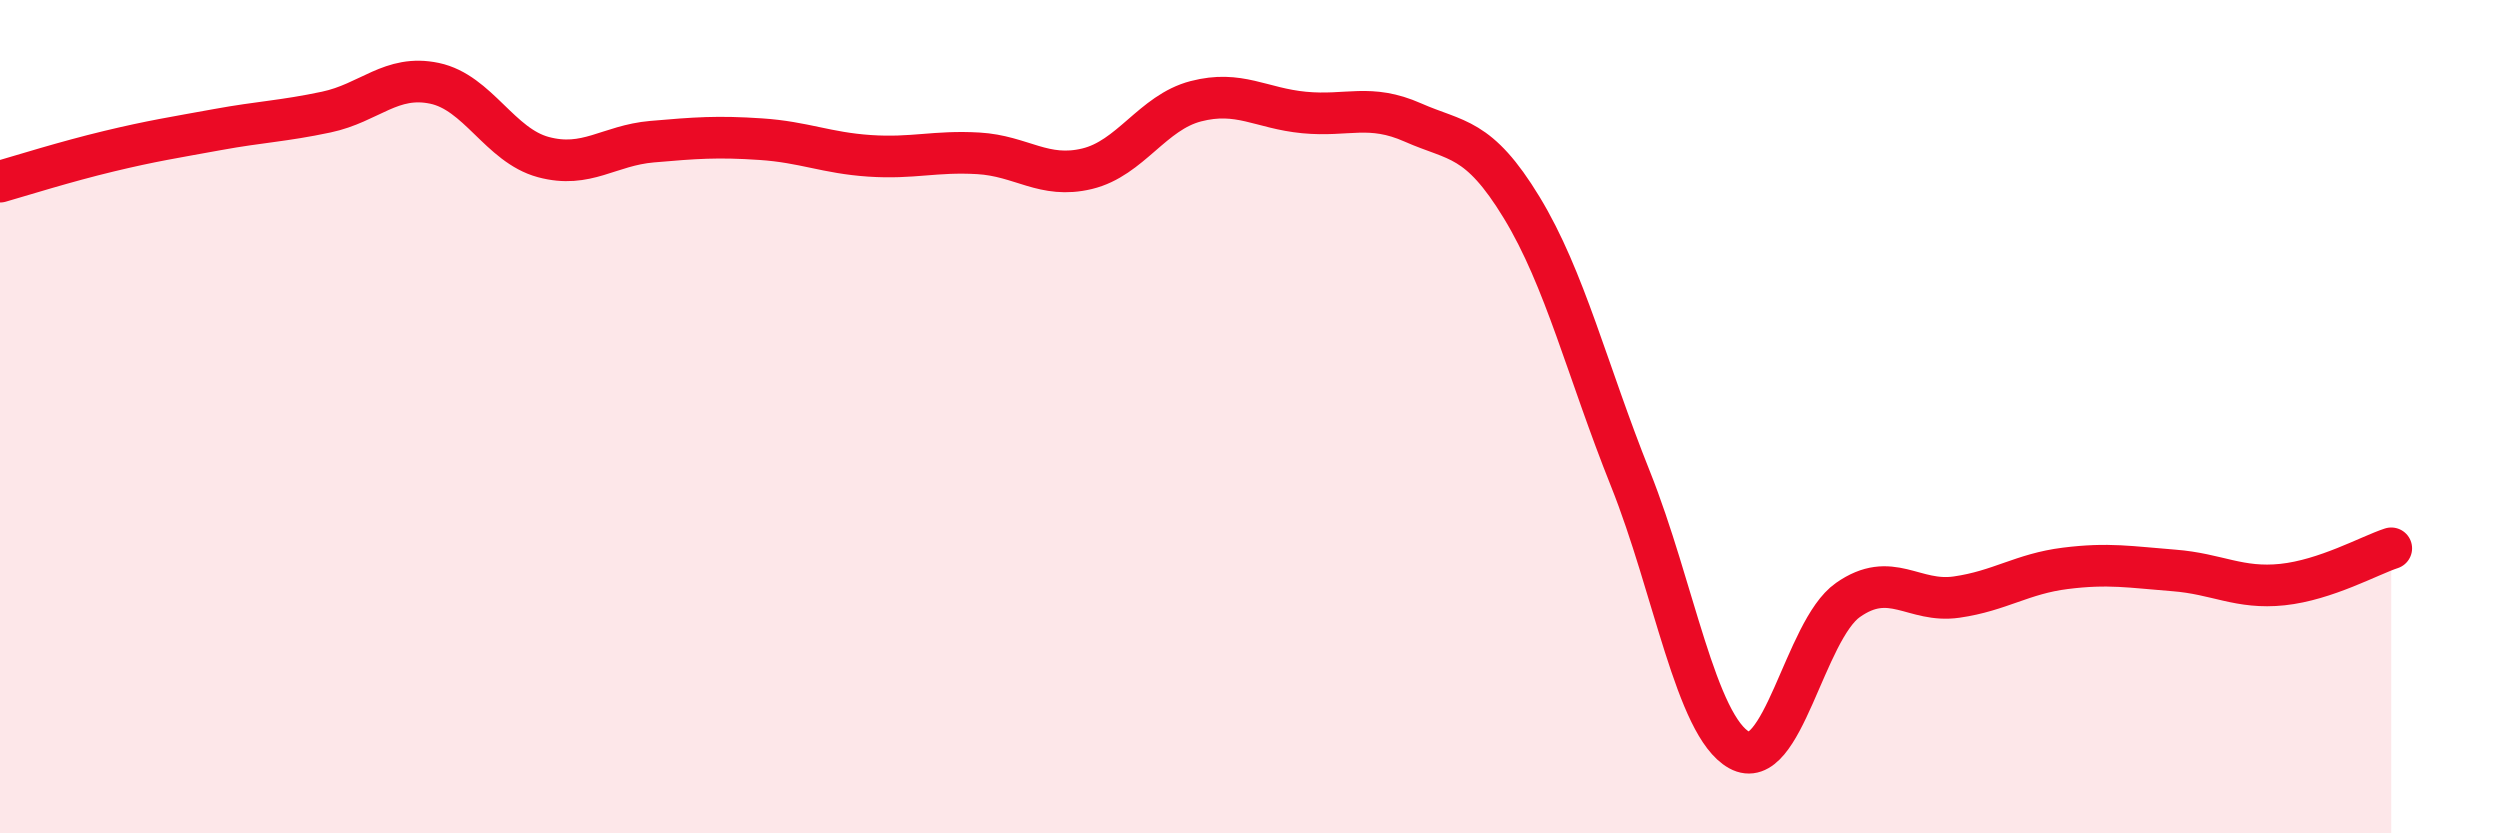
    <svg width="60" height="20" viewBox="0 0 60 20" xmlns="http://www.w3.org/2000/svg">
      <path
        d="M 0,4.36 C 0.52,4.21 1.57,3.88 2.61,3.63 C 3.65,3.38 4.18,3.3 5.22,3.11 C 6.26,2.92 6.79,2.91 7.83,2.69 C 8.87,2.47 9.39,1.78 10.43,2 C 11.47,2.22 12,3.49 13.04,3.77 C 14.08,4.05 14.61,3.49 15.65,3.4 C 16.69,3.31 17.22,3.27 18.26,3.34 C 19.3,3.41 19.83,3.67 20.87,3.74 C 21.91,3.81 22.44,3.62 23.48,3.68 C 24.52,3.74 25.05,4.3 26.09,4.05 C 27.13,3.8 27.66,2.7 28.7,2.43 C 29.74,2.16 30.26,2.6 31.3,2.7 C 32.34,2.8 32.87,2.48 33.91,2.94 C 34.95,3.4 35.48,3.27 36.52,4.98 C 37.56,6.69 38.09,8.89 39.13,11.49 C 40.17,14.09 40.7,17.42 41.74,18 C 42.78,18.58 43.31,15.13 44.35,14.4 C 45.39,13.67 45.92,14.48 46.96,14.33 C 48,14.18 48.53,13.77 49.57,13.64 C 50.61,13.51 51.13,13.61 52.17,13.69 C 53.21,13.77 53.74,14.14 54.78,14.03 C 55.82,13.92 56.87,13.33 57.39,13.16L57.39 20L0 20Z"
        fill="#EB0A25"
        opacity="0.1"
        stroke-linecap="round"
        stroke-linejoin="round"
      />
      <path
        d="M 0,4.36 C 0.52,4.21 1.57,3.88 2.61,3.63 C 3.65,3.38 4.18,3.3 5.22,3.11 C 6.26,2.92 6.79,2.91 7.83,2.69 C 8.87,2.47 9.39,1.78 10.43,2 C 11.47,2.22 12,3.49 13.04,3.77 C 14.08,4.05 14.61,3.49 15.65,3.4 C 16.69,3.31 17.22,3.27 18.26,3.34 C 19.3,3.41 19.83,3.67 20.87,3.74 C 21.91,3.81 22.44,3.62 23.48,3.68 C 24.52,3.74 25.05,4.3 26.09,4.05 C 27.13,3.8 27.66,2.7 28.7,2.43 C 29.74,2.16 30.26,2.6 31.3,2.7 C 32.34,2.8 32.87,2.48 33.91,2.94 C 34.95,3.4 35.48,3.27 36.52,4.98 C 37.56,6.69 38.09,8.89 39.13,11.49 C 40.17,14.09 40.7,17.42 41.74,18 C 42.78,18.58 43.31,15.13 44.35,14.4 C 45.39,13.67 45.92,14.48 46.96,14.33 C 48,14.18 48.53,13.77 49.57,13.64 C 50.61,13.51 51.13,13.61 52.17,13.69 C 53.21,13.77 53.74,14.14 54.78,14.03 C 55.82,13.92 56.87,13.33 57.39,13.16"
        stroke="#EB0A25"
        stroke-width="1"
        fill="none"
        stroke-linecap="round"
        stroke-linejoin="round"
      />
    </svg>
  